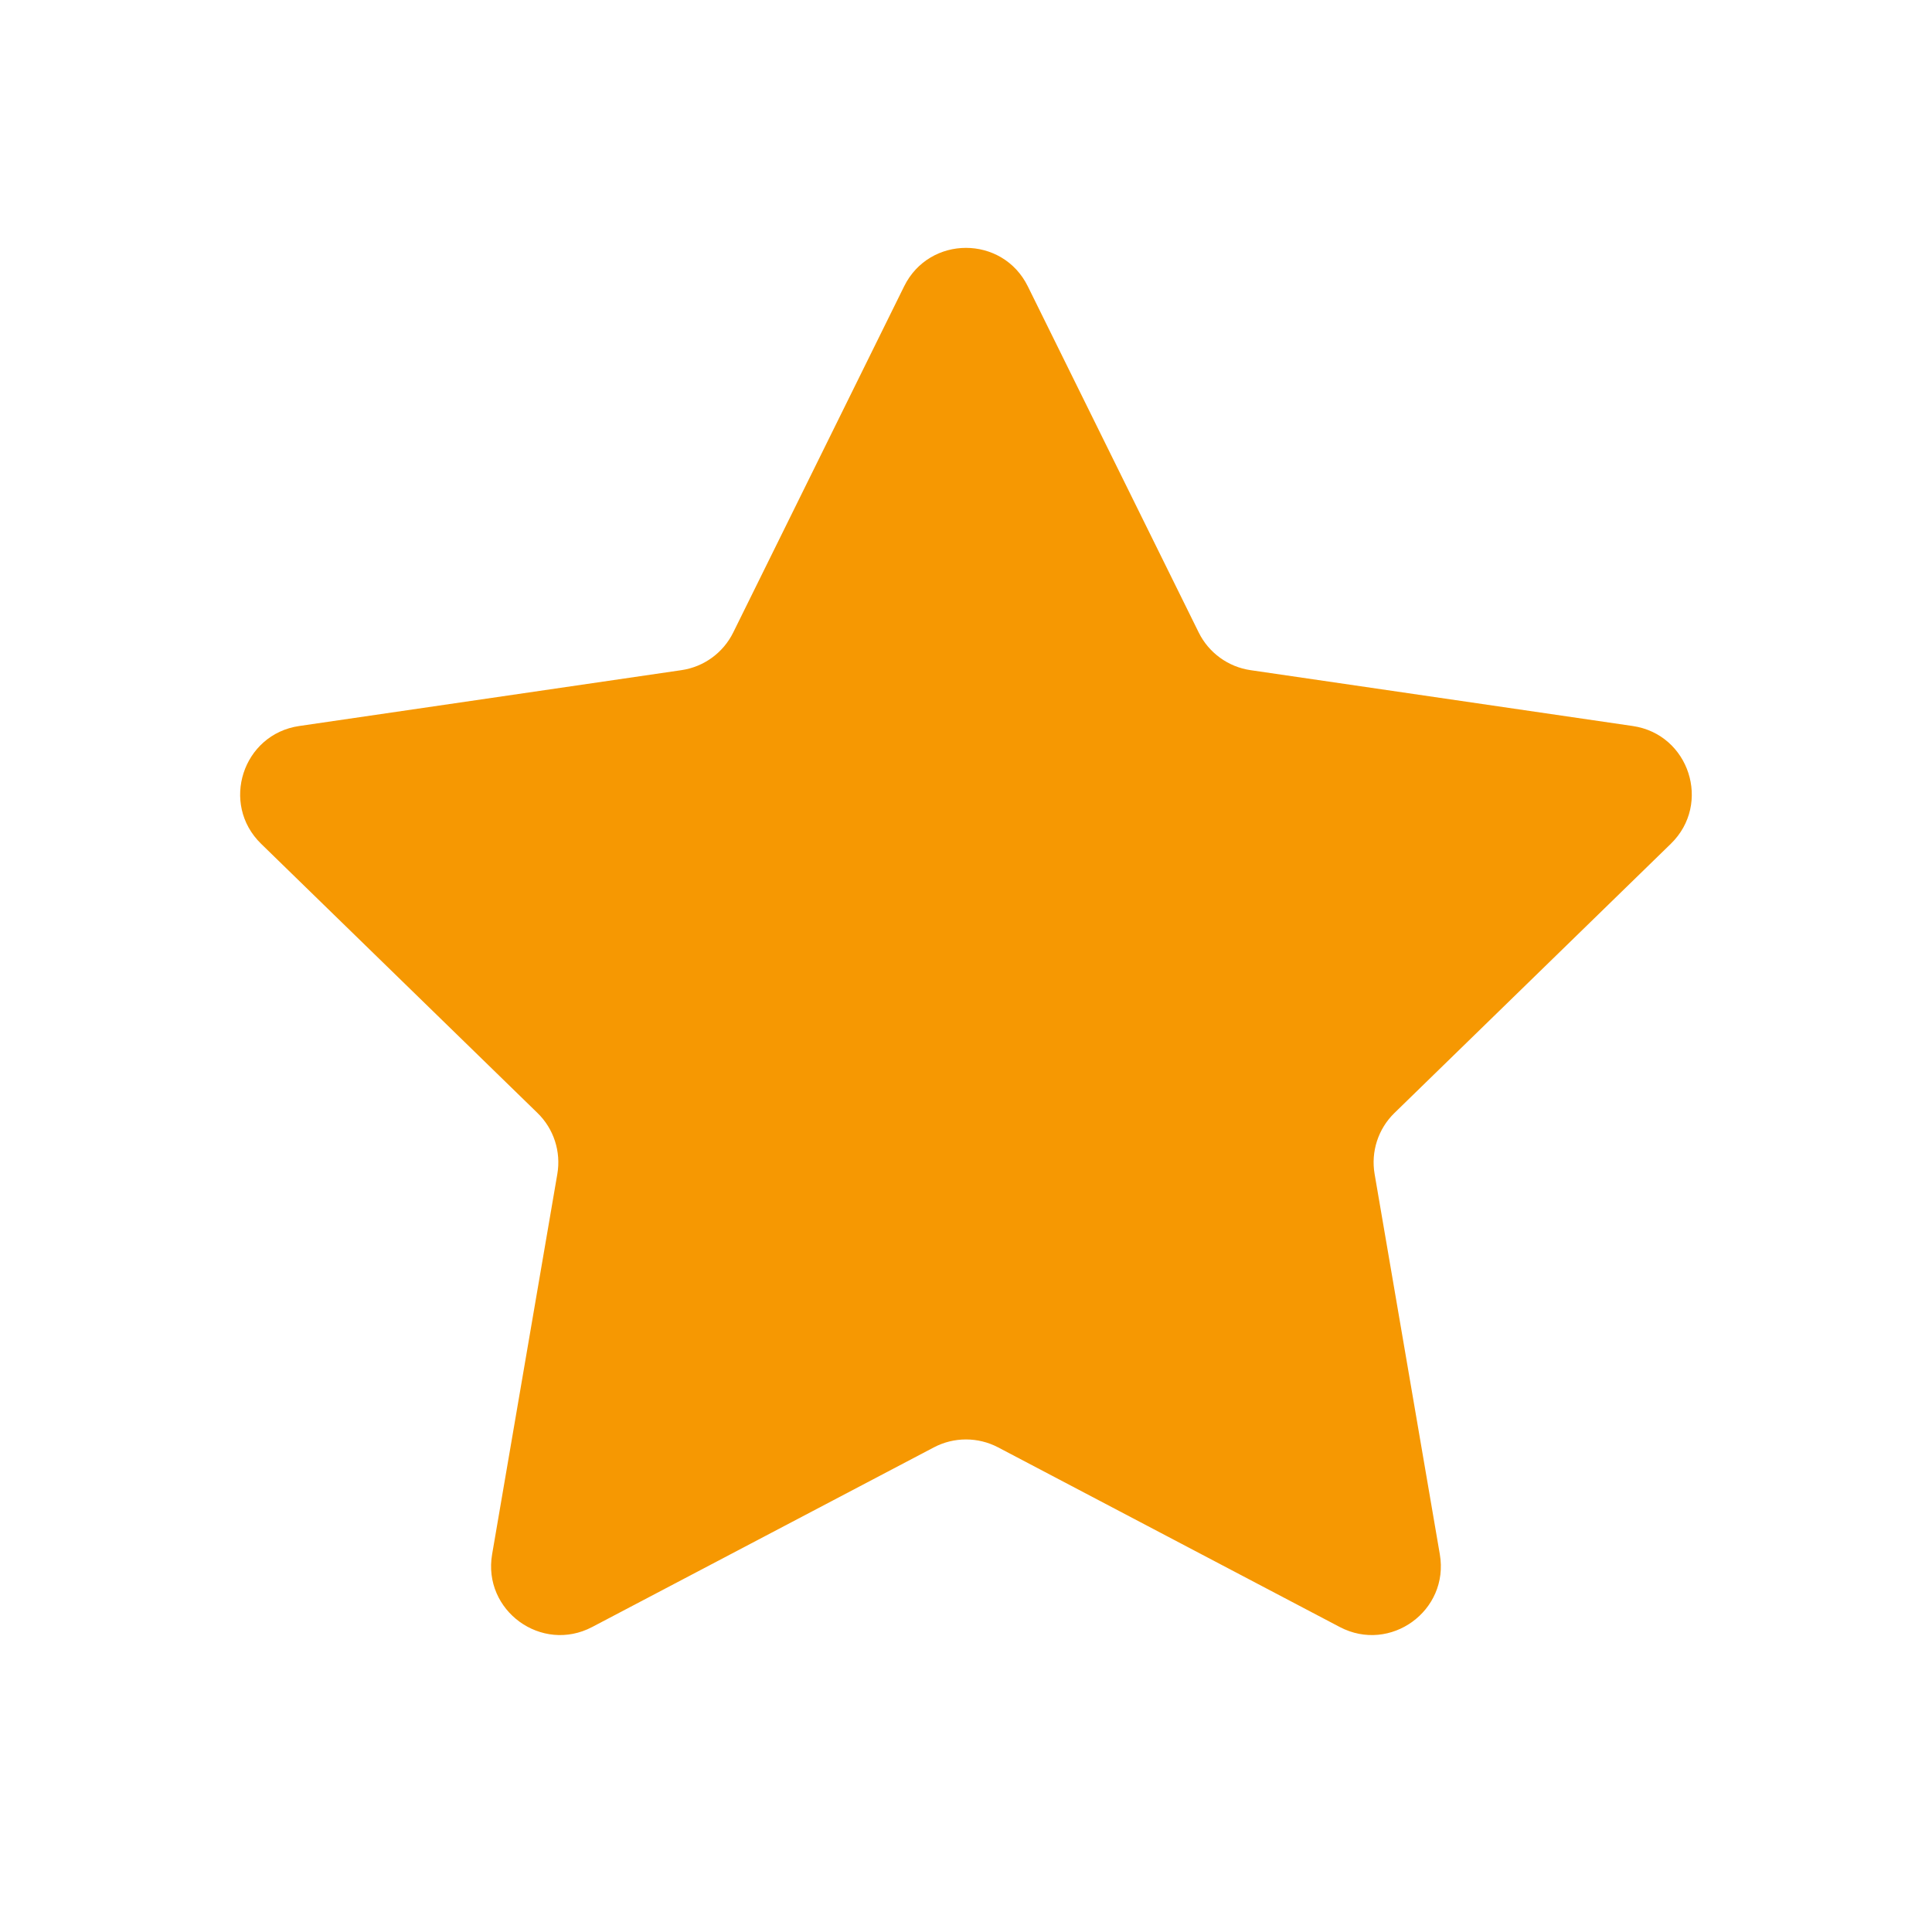 <svg width="32" height="32" viewBox="0 0 32 32" fill="none" xmlns="http://www.w3.org/2000/svg">
<path d="M14.975 4.743C15.394 3.893 16.605 3.893 17.024 4.743L19.854 10.475C20.02 10.812 20.342 11.046 20.713 11.1L27.043 12.025C27.98 12.162 28.353 13.314 27.675 13.975L23.097 18.434C22.827 18.696 22.704 19.075 22.768 19.446L23.848 25.744C24.008 26.677 23.028 27.389 22.19 26.948L16.532 23.973C16.198 23.798 15.801 23.798 15.468 23.973L9.809 26.948C8.971 27.389 7.991 26.677 8.151 25.744L9.231 19.446C9.295 19.075 9.172 18.696 8.902 18.434L4.324 13.975C3.646 13.314 4.019 12.162 4.956 12.025L11.286 11.1C11.658 11.046 11.979 10.812 12.145 10.475L14.975 4.743Z" fill="#F69802"/>
</svg>
